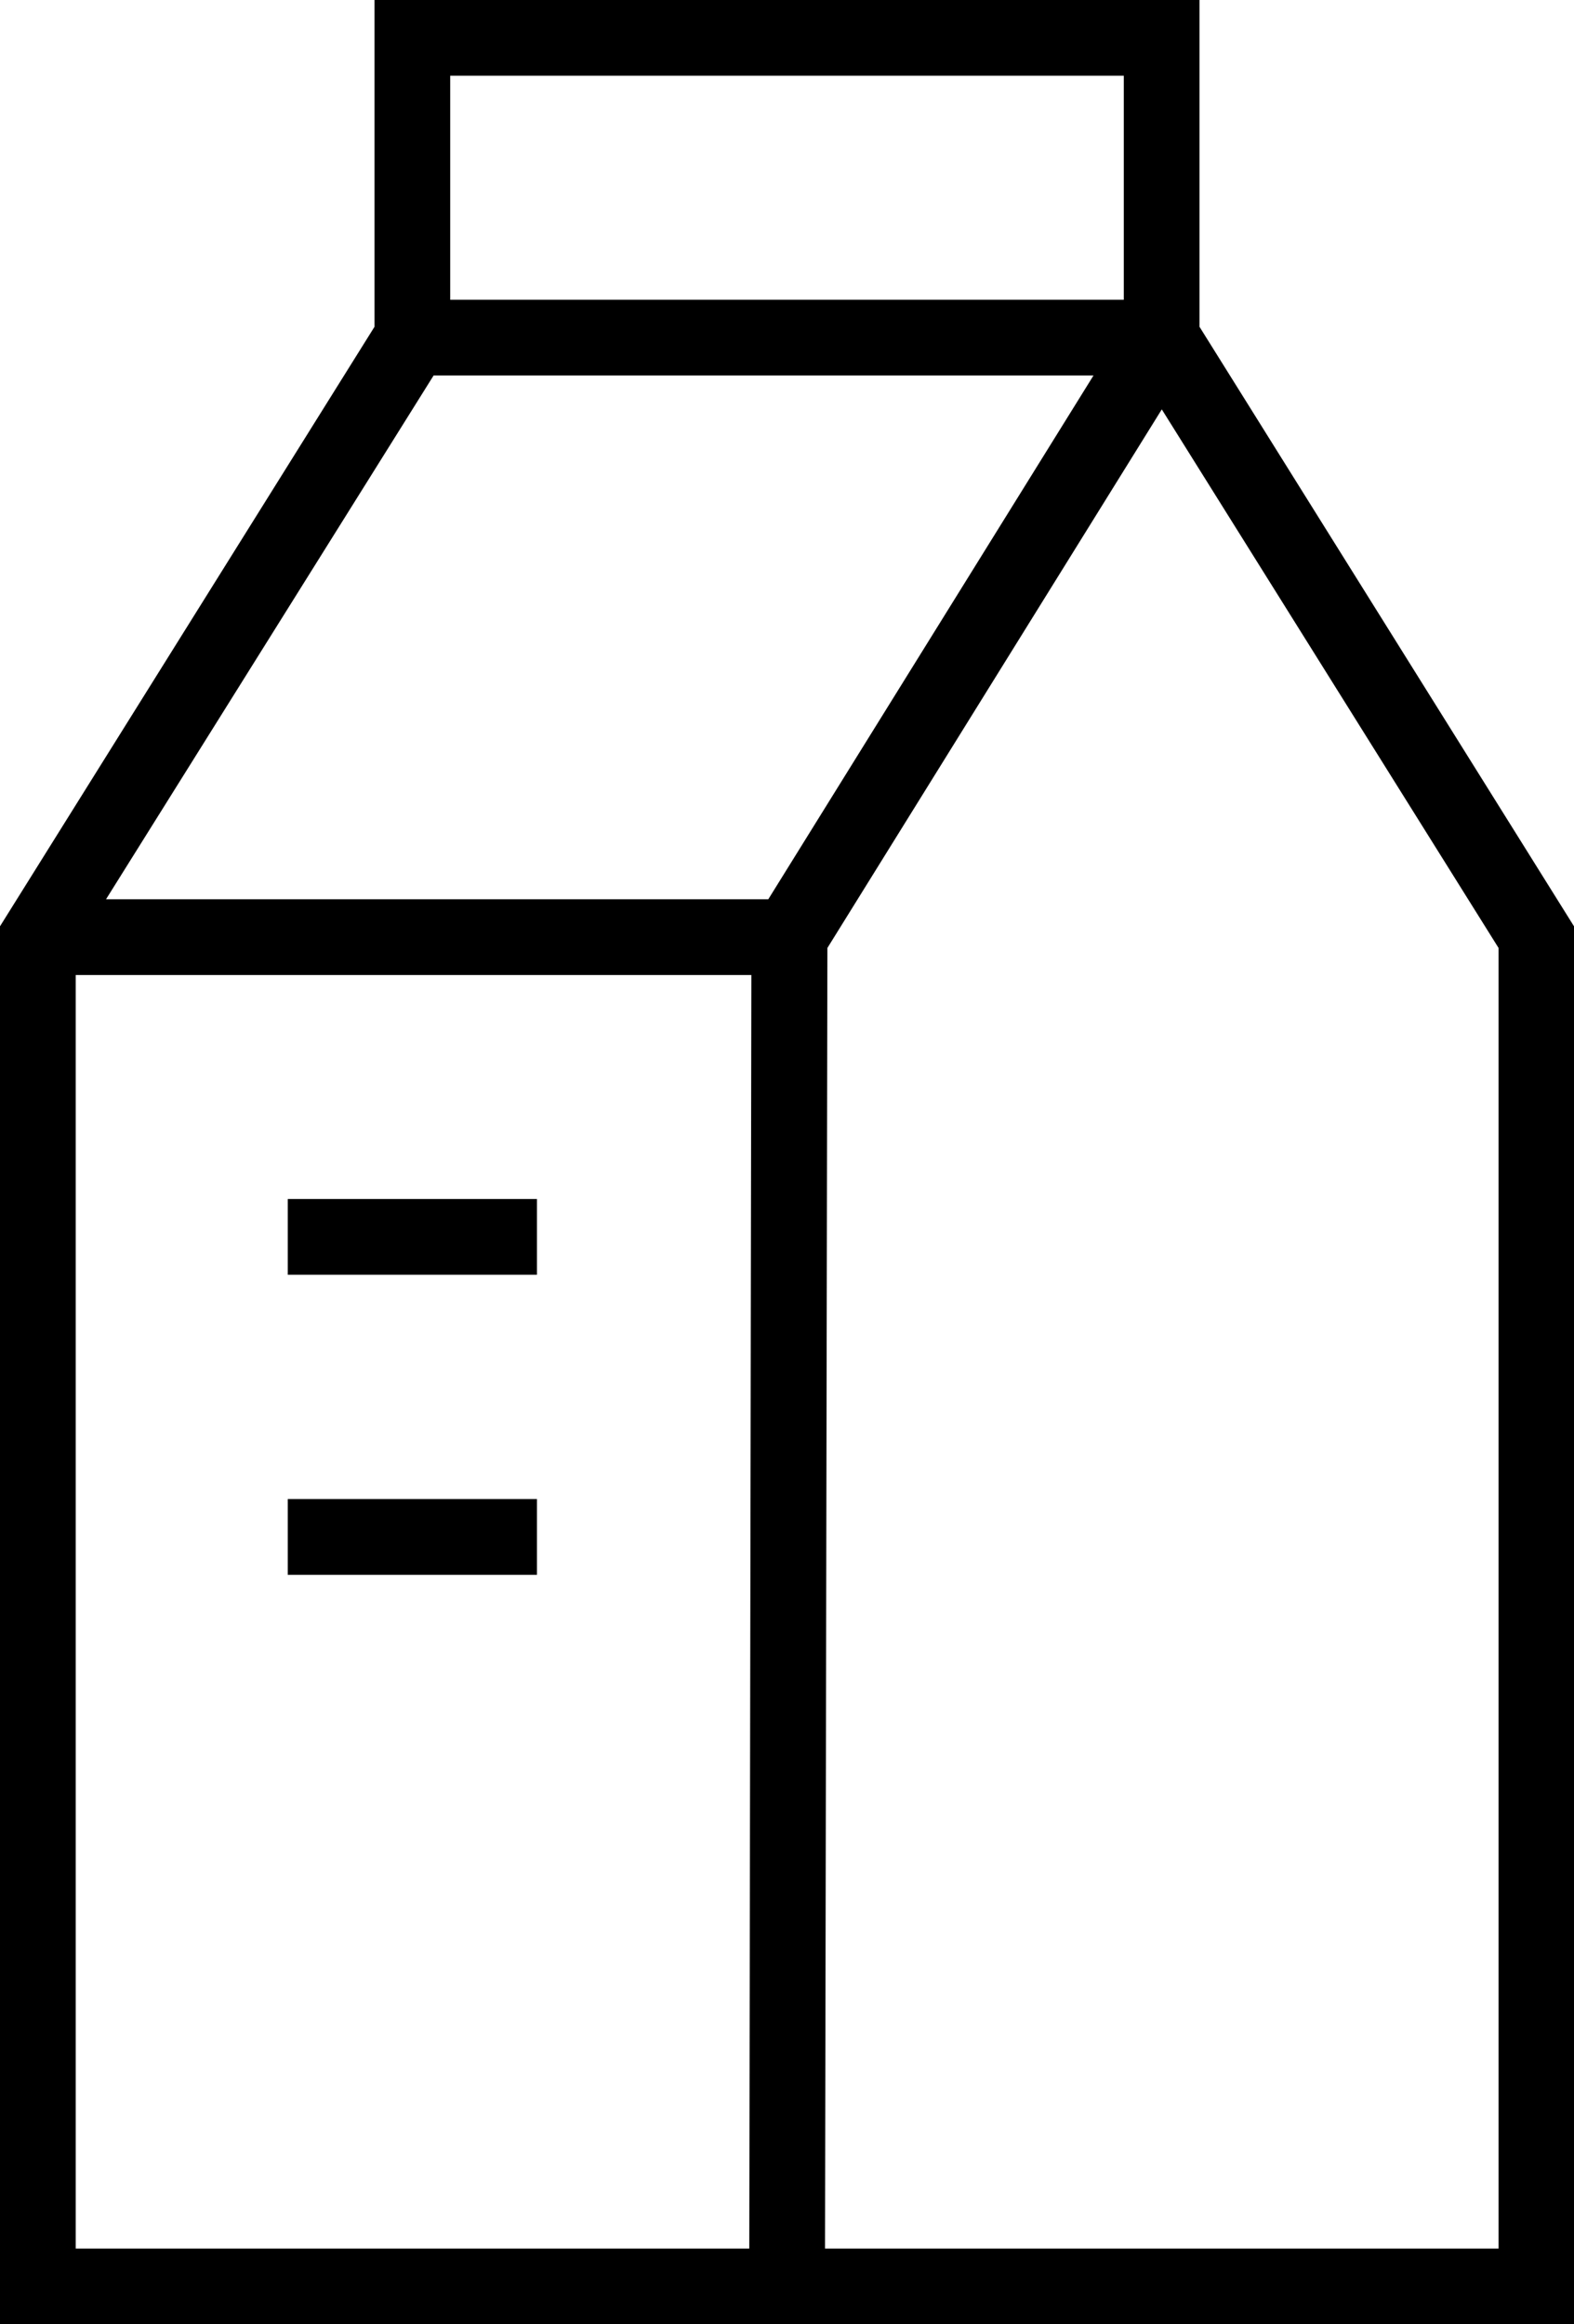 <svg xmlns="http://www.w3.org/2000/svg" viewBox="0 0 53 78.23"><g id="レイヤー_2" data-name="レイヤー 2"><g id="レイヤー_1-2" data-name="レイヤー 1"><path d="M2.55,32.82H25.3l-.07,42.87H2.55Zm25.31-.91L39.12,13.78,50.46,31.91V75.69H27.78ZM14.6,12.64H36.82L25.87,30.27H3.57Zm.56-10.09H37.84v7.54H15.16ZM12.61,0V11L0,31.18V78.23H53V31.18L40.39,11V0Z"/><rect x="9.69" y="40.36" width="8.39" height="2.55"/><rect x="9.69" y="50.46" width="8.39" height="2.55"/></g></g></svg>